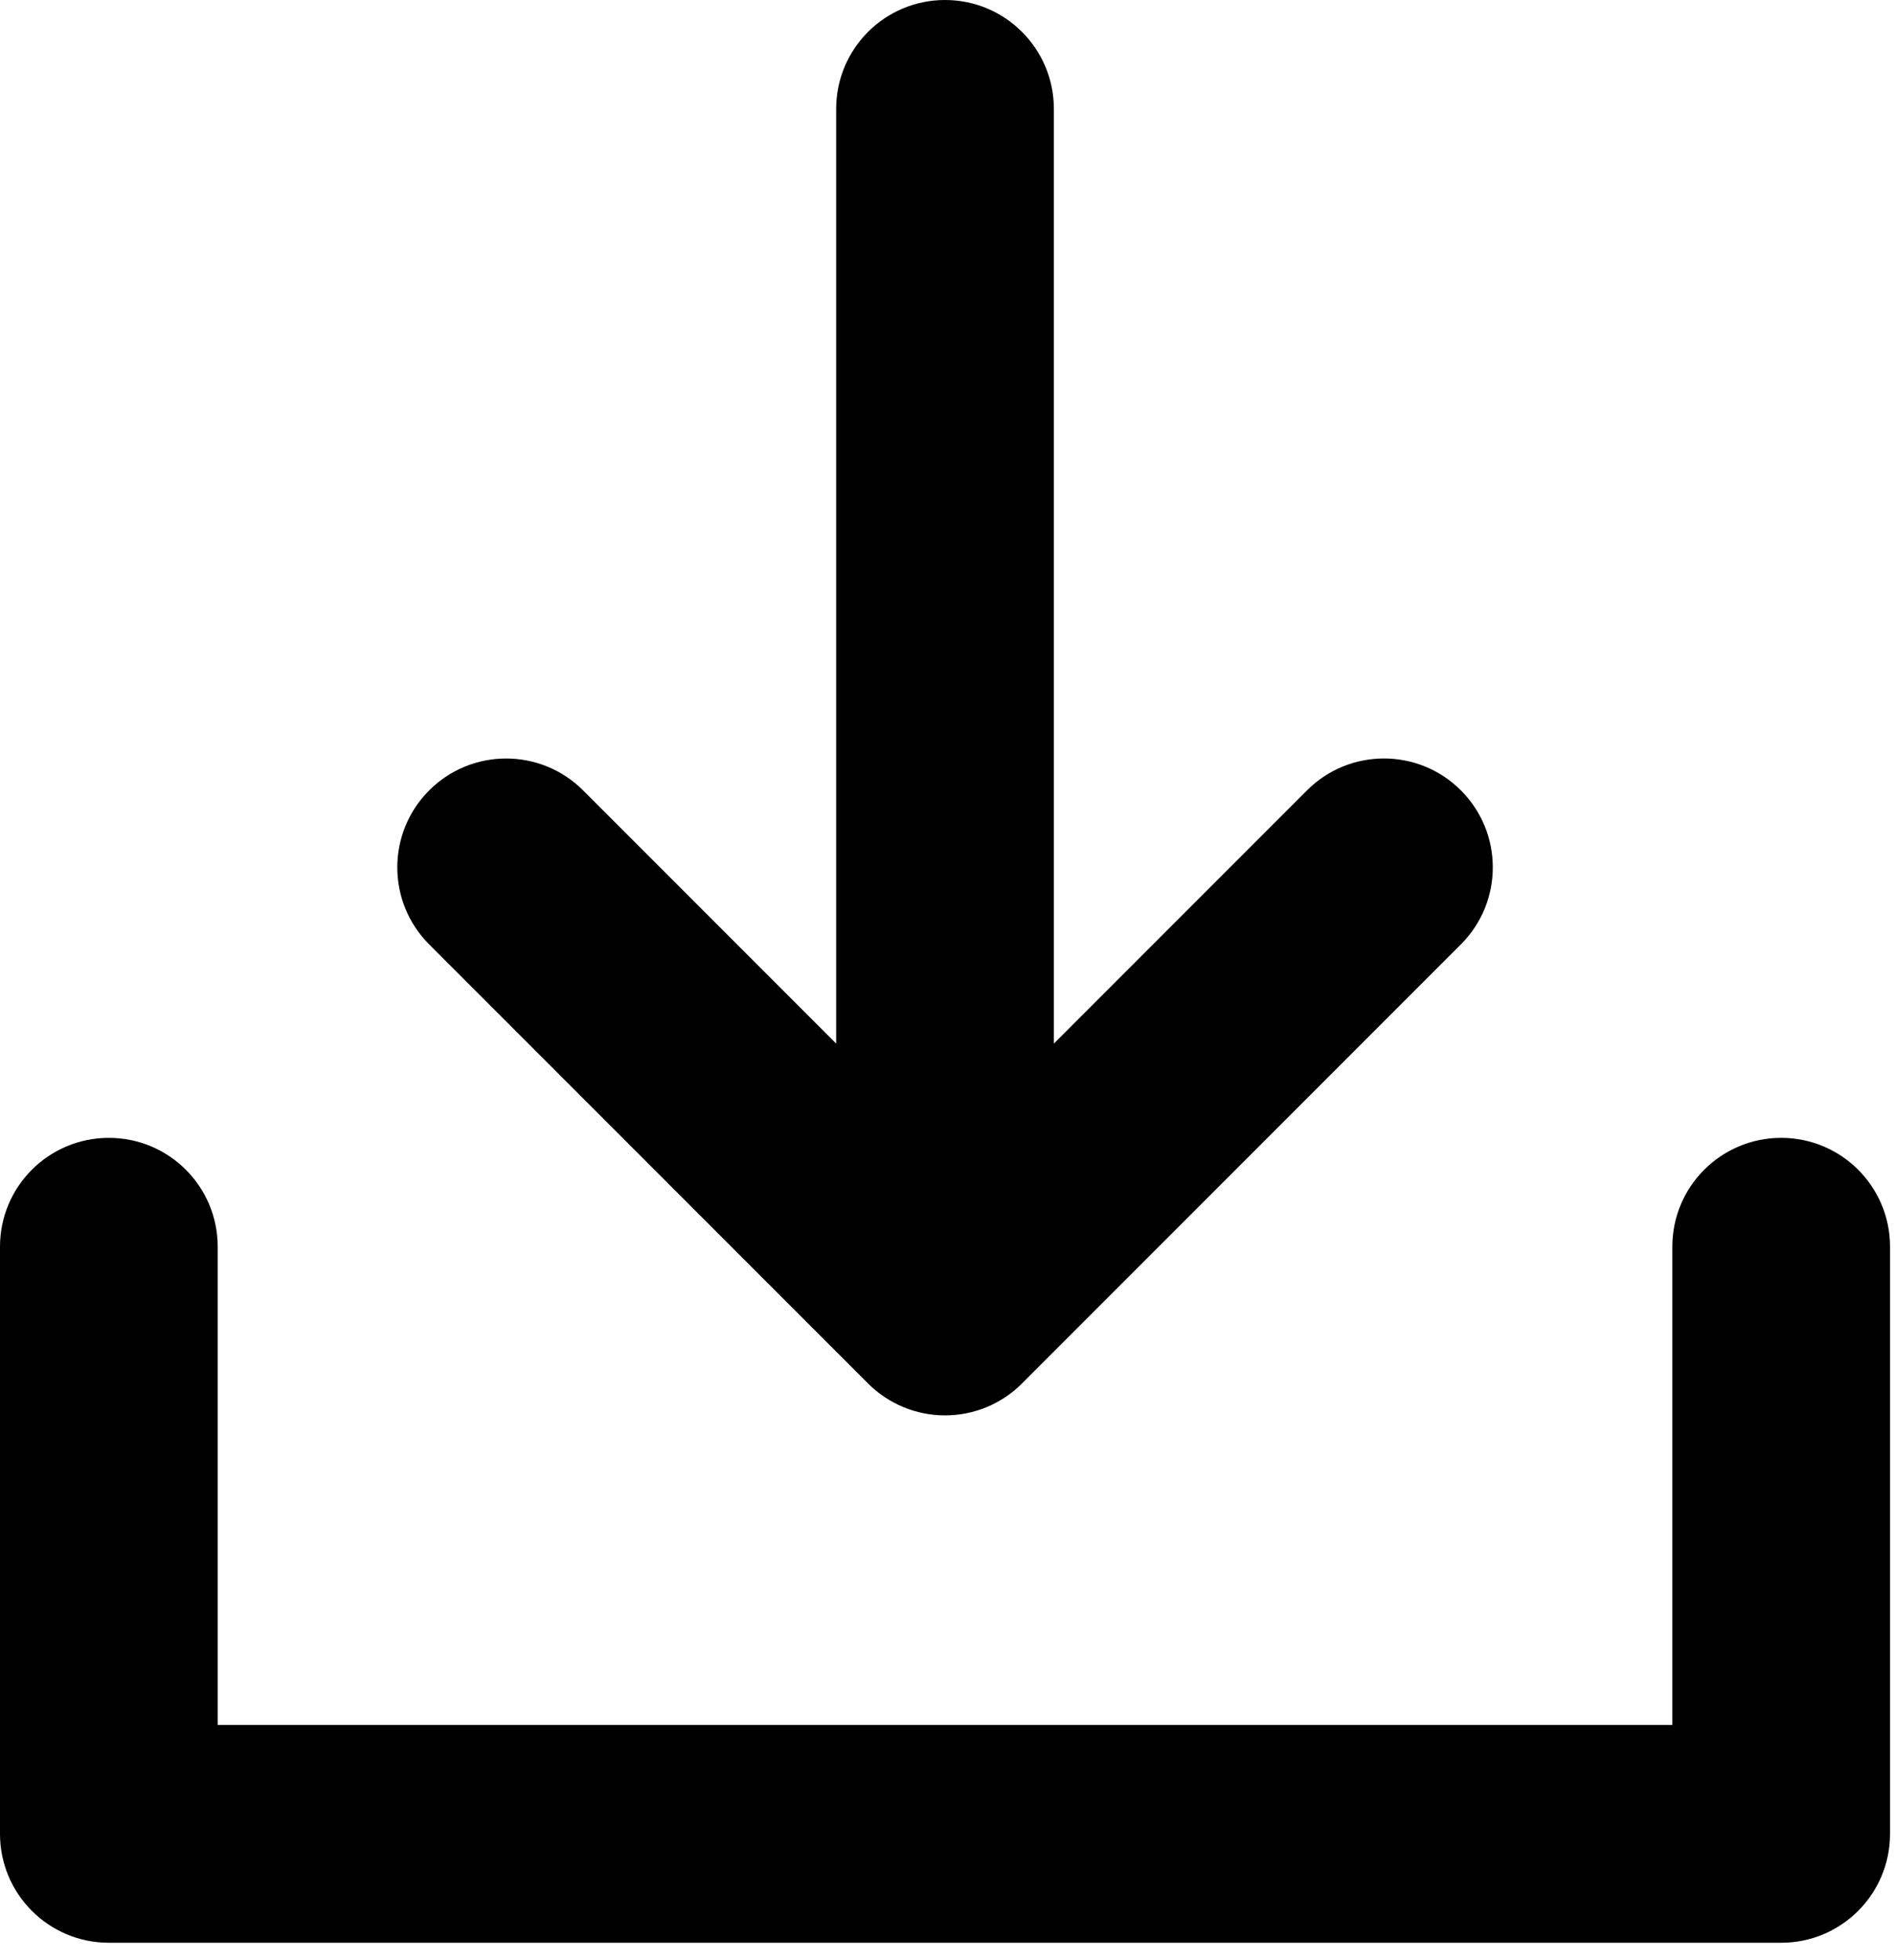 <svg clip-rule="evenodd" fill-rule="evenodd" stroke-linejoin="round" stroke-miterlimit="2" viewBox="0 0 87 90" xmlns="http://www.w3.org/2000/svg"><g fill-rule="nonzero"><path d="m81.818 52.244c-2.762 0-5 2.237-5 5v21.957h-66.818v-21.957c0-2.763-2.237-5-5-5-2.762 0-5 2.237-5 5v26.957c0 2.762 2.238 5 5 5h76.818c2.762 0 5-2.238 5-5v-26.957c0-2.763-2.238-5-5-5z"/><path d="m39.873 63.522c.938.938 2.21 1.465 3.536 1.465s2.598-.524 3.535-1.465l20.162-20.162c1.953-1.952 1.953-5.118 0-7.07-1.951-1.953-5.119-1.953-7.07 0l-11.627 11.627v-42.917c0-2.762-2.238-5-5-5s-5 2.238-5 5v42.916l-11.624-11.625c-1.953-1.953-5.12-1.952-7.071-.001-1.952 1.953-1.952 5.119-.001 7.071z"/></g></svg>